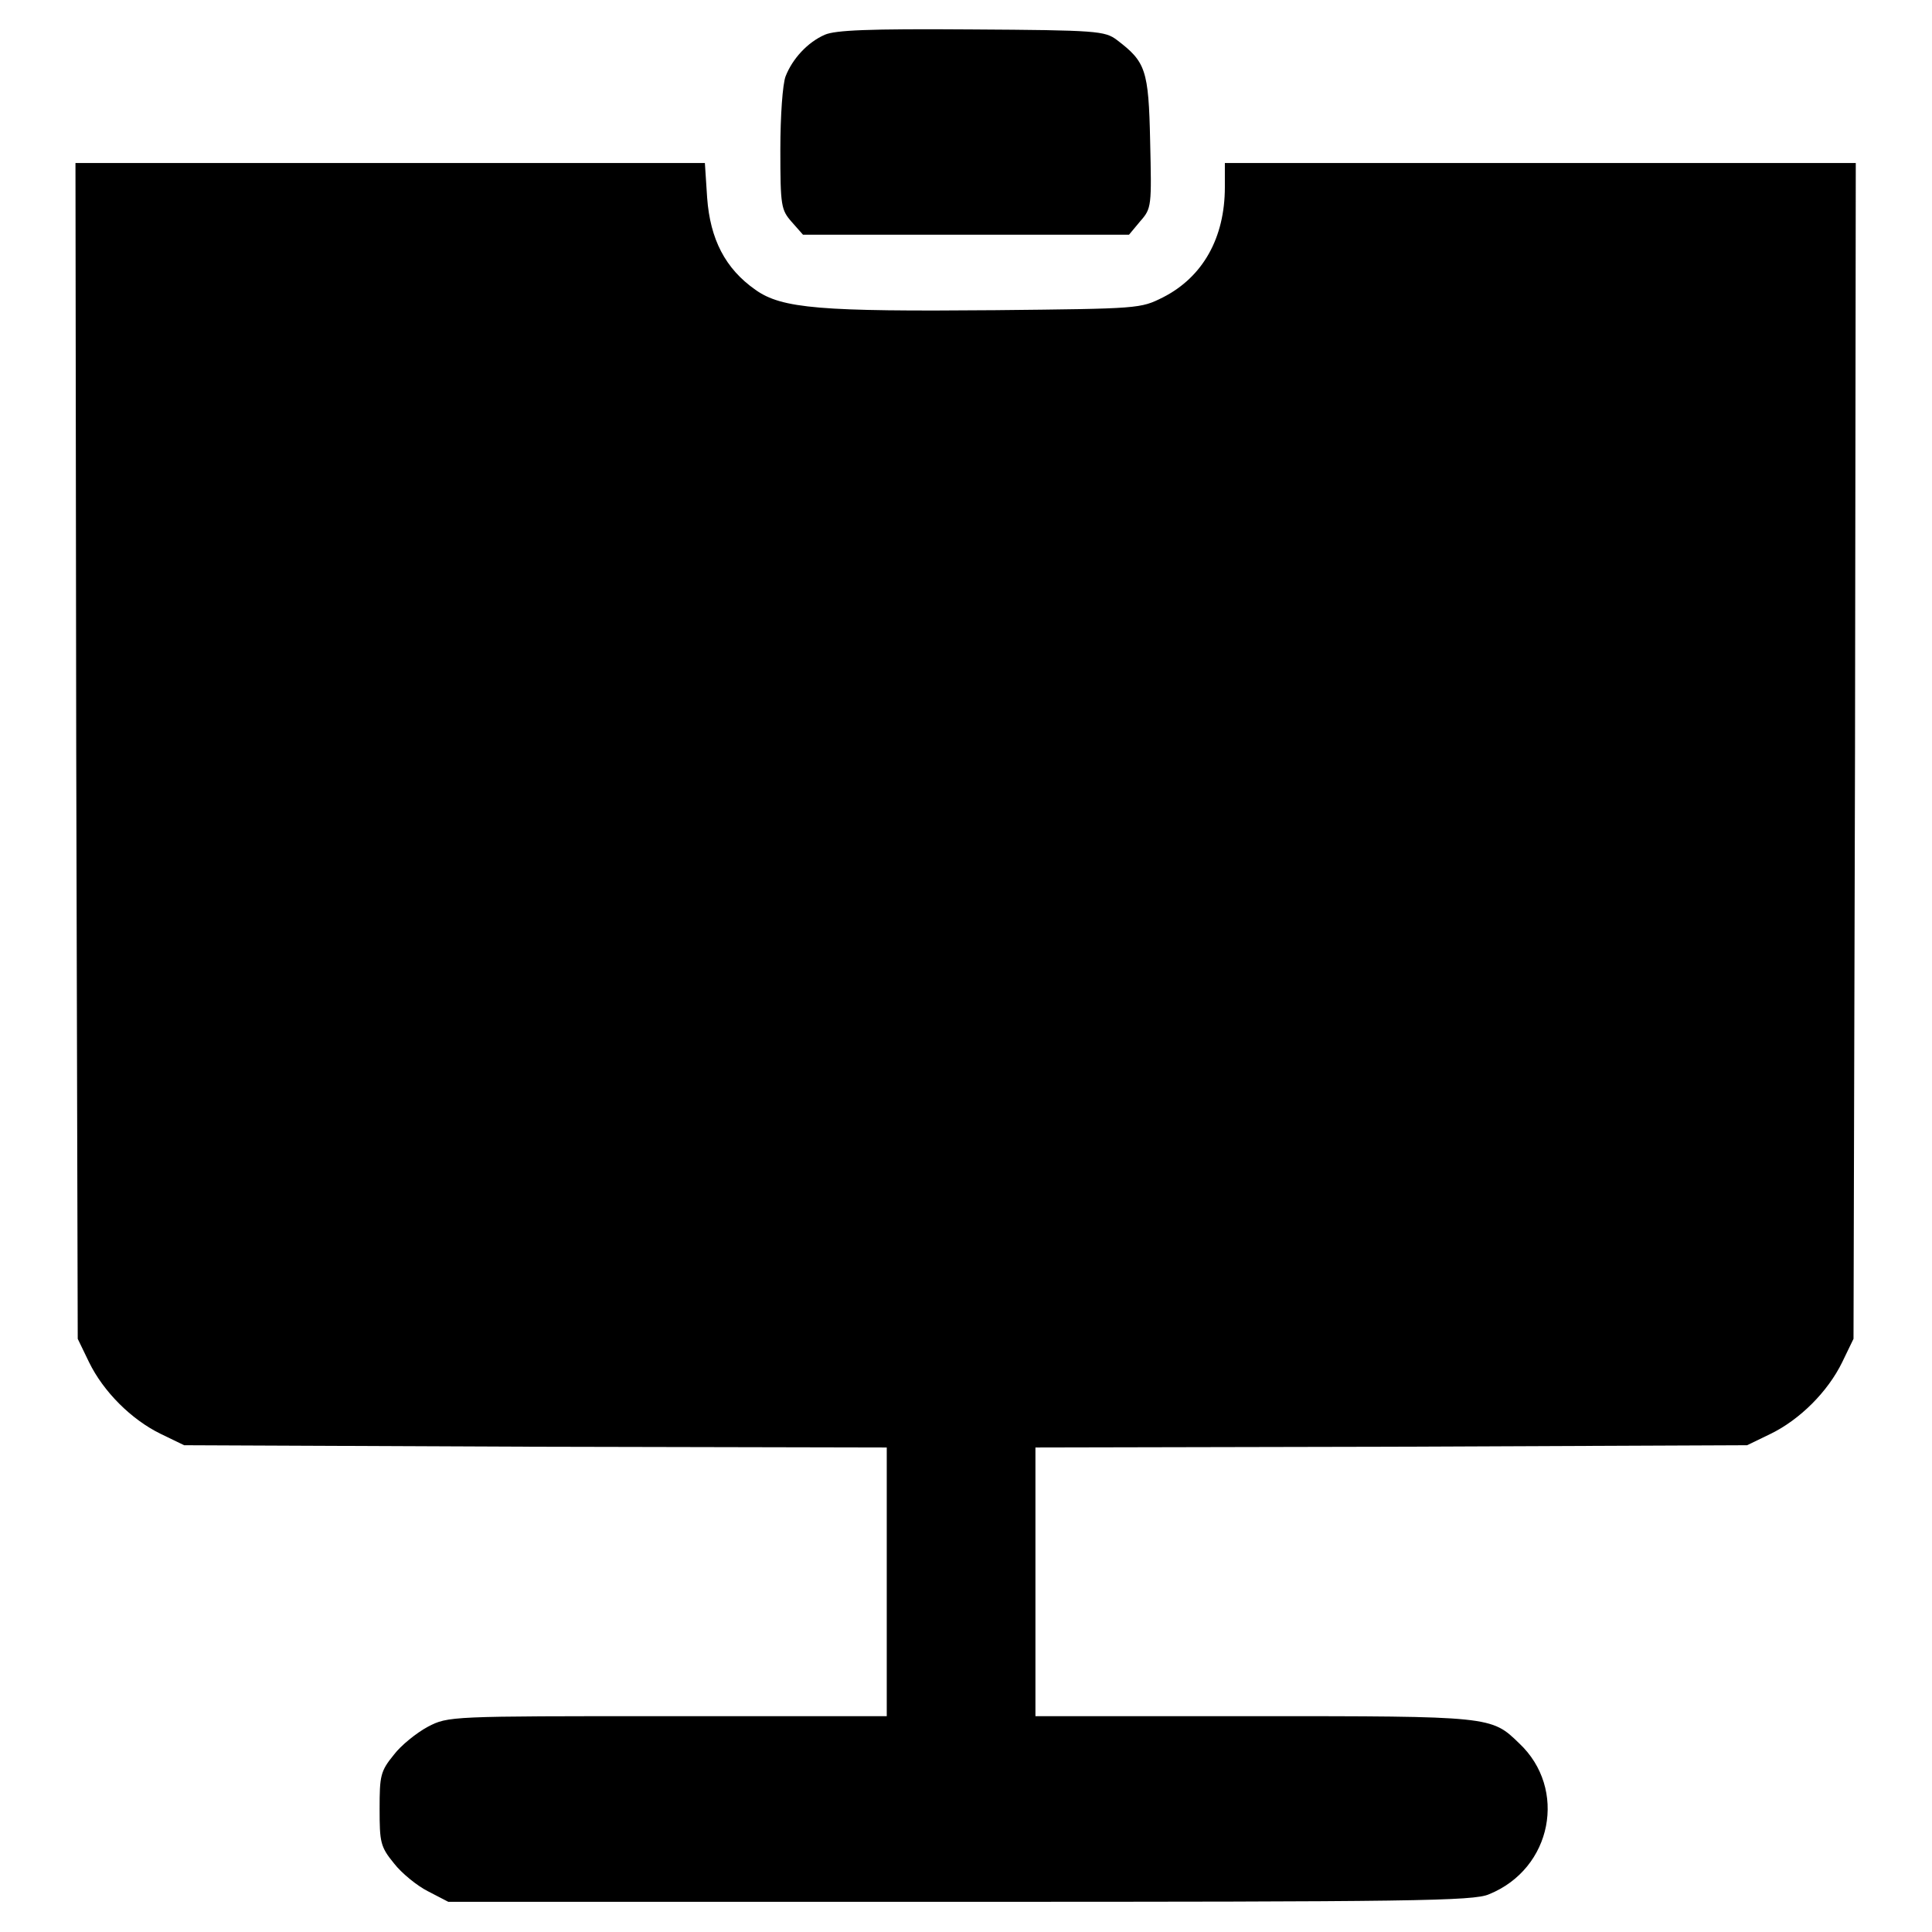 <?xml version="1.0" encoding="utf-8"?>
<!-- Svg Vector Icons : http://www.onlinewebfonts.com/icon -->
<!DOCTYPE svg PUBLIC "-//W3C//DTD SVG 1.1//EN" "http://www.w3.org/Graphics/SVG/1.1/DTD/svg11.dtd">
<svg version="1.1" xmlns="http://www.w3.org/2000/svg" xmlns:xlink="http://www.w3.org/1999/xlink" x="0px" y="0px" viewBox="0 0 256 256" enable-background="new 0 0 256 256" xml:space="preserve">
<g><g><g><path fill="#000000" d="M109.3,4.6c-2.3,1-4.3,3.2-5.2,5.5c-0.4,1-0.7,5.3-0.7,9.7c0,7.5,0.1,8,1.5,9.6l1.5,1.7H128h21.6l1.5-1.8c1.5-1.7,1.5-2,1.3-10.6c-0.2-9.5-0.6-10.5-4.4-13.4c-1.6-1.2-2.6-1.3-19.3-1.4C115,3.8,110.7,4,109.3,4.6z"/><path fill="#000000" d="M10.1,99.5l0.2,77.9l1.5,3.1c1.9,3.9,5.6,7.6,9.5,9.5l3.1,1.5l46.6,0.2l46.5,0.1v17.8v17.8H88.5c-28.9,0-29.1,0-31.8,1.4c-1.5,0.8-3.6,2.5-4.5,3.7c-1.8,2.2-1.9,2.8-1.9,7.2c0,4.4,0.1,5,1.9,7.2c1,1.3,3.1,3,4.5,3.7l2.7,1.4h67.8c59.9,0,68.1-0.1,70.1-1c8.4-3.4,10.4-14,4-20c-3.7-3.6-3.7-3.6-35.2-3.6h-28.9v-17.8v-17.8l47.2-0.1l47.1-0.2l3.1-1.5c3.9-1.9,7.6-5.6,9.5-9.5l1.5-3.1l0.2-77.9l0.1-77.9h-41.8h-41.8v3.2c0,6.7-2.9,11.9-8.2,14.6c-3,1.5-3.1,1.5-22.2,1.7c-23.1,0.2-28.3-0.2-31.8-2.7c-4-2.8-6-6.7-6.4-12.2l-0.3-4.6H51.7H10L10.1,99.5z"/></g></g></g>
</svg>